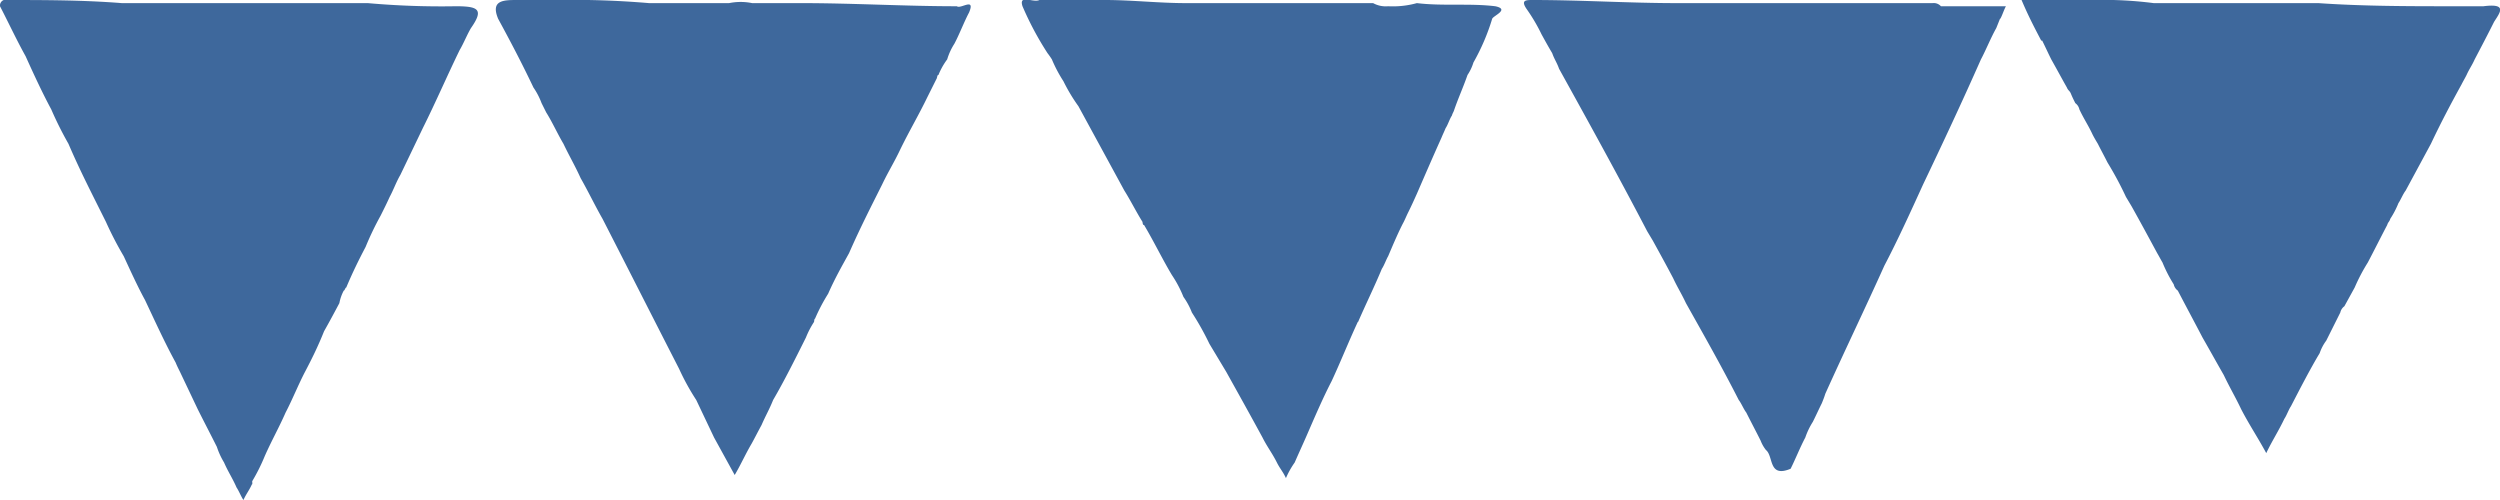 <svg xmlns="http://www.w3.org/2000/svg" width="80" height="16" viewBox="0 0 80 16">
  <defs>
    <style>
      .cls-1 {
        fill: #3e689c;
        fill-rule: evenodd;
      }
    </style>
  </defs>
  <path id="deco__medical07.svg" class="cls-1" d="M1561.62,13248.2c-1.66,0-3.31-.1-4.97-0.1h-1.58a1.843,1.843,0,0,0-.74,0h-2.56a28.881,28.881,0,0,0-2.94-.1h-1.27c-0.44,0-.87,0-0.62.6,0.38,0.7.75,1.4,1.13,2.2a2.272,2.272,0,0,1,.26.5l0.15,0.3c0.19,0.3.37,0.7,0.55,1,0.19,0.4.37,0.7,0.55,1.1,0.23,0.4.47,0.9,0.7,1.3,0.82,1.6,1.63,3.2,2.45,4.8a0.158,0.158,0,0,0,.01-0.1,0.158,0.158,0,0,1-.01.1,7.611,7.611,0,0,0,.55,1l0.57,1.2,0.66,1.2c0.18-.3.36-0.7,0.54-1,0.11-.2.21-0.4,0.32-0.6,0.13-.3.25-0.5,0.37-0.8,0.35-.6.7-1.3,1.05-2a2.8,2.8,0,0,1,.26-0.5,0.758,0.758,0,0,0-.4-0.2h0a0.758,0.758,0,0,1,.4.2c0.01-.1.02-0.1,0.03-0.1a5.832,5.832,0,0,1,.42-0.8c0.22-.5.45-0.9,0.67-1.3,0.35-.8.71-1.5,1.06-2.2,0.19-.4.38-0.7,0.57-1.1,0.29-.6.59-1.1,0.88-1.7l0.3-.6c0.02-.1.03-0.1,0.05-0.1a2.221,2.221,0,0,1,.28-0.5,1.967,1.967,0,0,1,.23-0.5c0.16-.3.31-0.7,0.47-1C1562.22,13247.9,1561.74,13248.3,1561.62,13248.2Zm17.23,0c-0.82-.1-1.67,0-2.51-0.1a2.89,2.89,0,0,1-.92.1,0.836,0.836,0,0,1-.48-0.1h-5.99c-0.87,0-1.73-.1-2.59-0.1,0.58,0,1.17.1,1.76,0.1-0.59,0-1.18-.1-1.76-0.1h-2.1c-0.19.1-.67-0.2-0.54,0.2a9.938,9.938,0,0,0,.8,1.5,2.426,2.426,0,0,1,.14.2,4.449,4.449,0,0,0,.37.7,5.622,5.622,0,0,0,.48.8l1.47,2.7c0.19,0.3.39,0.7,0.58,1h0c0.01,0.1.03,0.1,0.05,0.1,0.3,0.5.59,1.1,0.89,1.6a3.747,3.747,0,0,1,.37.7,2.244,2.244,0,0,1,.27.5,8.942,8.942,0,0,1,.56,1l0.54,0.9c0.39,0.7.78,1.4,1.16,2.1,0.15,0.3.31,0.5,0.46,0.8,0.1,0.2.2,0.3,0.29,0.5a2.7,2.7,0,0,1,.28-0.5c0.13-.3.27-0.6,0.4-0.9,0.26-.6.52-1.2,0.78-1.7,0.28-.6.56-1.3,0.84-1.9h0.01c0.26-.6.51-1.1,0.76-1.7,0.07-.1.14-0.3,0.2-0.4,0.17-.4.34-0.8,0.5-1.1,0.05-.1.09-0.2,0.14-0.3,0.1-.2.19-0.4,0.28-0.6,0.26-.6.52-1.2,0.79-1.8,0.04-.1.09-0.2,0.13-0.3,0.07-.1.13-0.3,0.2-0.4h0c0.03-.1.05-0.1,0.08-0.2,0.14-.4.28-0.7,0.42-1.1a1.5,1.5,0,0,0,.19-0.4h0a6.863,6.863,0,0,0,.6-1.4C1578.79,13248.5,1579.32,13248.3,1578.85,13248.2Zm31.62,0h-0.91c-1.46,0-2.92,0-4.37-.1h-5.27a12.744,12.744,0,0,0-1.95-.1h-2.28c0.21,0.5.42,0.9,0.63,1.3h0.03c0.1,0.2.19,0.4,0.29,0.6,0.17,0.3.33,0.6,0.5,0.9,0.04,0.1.09,0.1,0.13,0.2s0.09,0.2.14,0.3a0.336,0.336,0,0,1,.13.2c0.14,0.3.28,0.5,0.42,0.8,0.05,0.1.11,0.2,0.17,0.3,0.1,0.2.21,0.4,0.31,0.6a10.966,10.966,0,0,1,.59,1.1l0.18,0.3c0.28,0.5.55,1,.82,1.5,0.06,0.1.11,0.2,0.17,0.3a4.492,4.492,0,0,0,.36.7,0.336,0.336,0,0,0,.13.2c0.26,0.5.53,1,.79,1.5,0.23,0.4.45,0.8,0.68,1.2,0.19,0.4.37,0.7,0.56,1.1,0.26,0.5.53,0.9,0.8,1.4,0.19-.4.39-0.7,0.58-1.1h0c0.07-.1.14-0.3,0.21-0.4,0.31-.6.62-1.2,0.92-1.7a1.441,1.441,0,0,1,.21-0.4l0.45-.9h0a0.336,0.336,0,0,1,.13-0.2c-0.22,0-.43-0.1-0.65-0.1,0.22,0,.43.1,0.65,0.1l0.33-.6a5.832,5.832,0,0,1,.42-0.8c0.21-.4.41-0.8,0.62-1.2,0.03-.1.07-0.1,0.1-0.2a2.8,2.8,0,0,0,.26-0.5h0c0.07-.1.15-0.3,0.23-0.4l0.81-1.5h0c0.33-.7.65-1.3,0.98-1.9,0.05-.1.11-0.2,0.16-0.3,0.09-.2.17-0.3,0.26-0.5,0.21-.4.42-0.8,0.62-1.2C1611,13248.4,1611.25,13248.1,1610.47,13248.2Zm-64.88,0a26.577,26.577,0,0,1-2.82-.1h-7.87c-1.26-.1-2.52-0.1-3.78-0.1a0.191,0.191,0,0,0-.12.2c0.26,0.5.54,1.1,0.82,1.6,0.27,0.6.55,1.2,0.82,1.7a11.248,11.248,0,0,0,.55,1.1c0.3,0.7.6,1.3,0.9,1.9l0.3,0.6a11.1,11.1,0,0,0,.57,1.1c0.23,0.5.46,1,.68,1.4,0.33,0.7.65,1.4,0.98,2,0.04,0.1.09,0.2,0.14,0.3l0.57,1.2c0.2,0.4.41,0.8,0.61,1.2h0a2.387,2.387,0,0,0,.23.5c0.13,0.3.27,0.5,0.4,0.8,0.07,0.1.15,0.3,0.22,0.4,0.09-.2.18-0.3,0.27-0.5,0.01,0,.02,0,0.01-0.1a5.938,5.938,0,0,0,.4-0.8c0.22-.5.45-0.9,0.67-1.4,0.21-.4.41-0.9,0.62-1.3s0.41-.8.61-1.3h0c0.17-.3.33-0.6,0.49-0.9a1.381,1.381,0,0,1,.14-0.4c0.03,0,.05-0.1.08-0.1,0.21-.5.41-0.9,0.62-1.3a9.451,9.451,0,0,1,.48-1c0.1-.2.2-0.4,0.29-0.6,0.11-.2.22-0.5,0.34-0.7l0.72-1.5c0.4-.8.79-1.7,1.18-2.5h0c0.12-.2.24-0.5,0.36-0.7C1546.49,13248.3,1546.31,13248.2,1545.59,13248.2Zm48.72,0h-1.2a0.31,0.31,0,0,0-.27-0.1h-8.18a0.564,0.564,0,0,0-.07.2,0.213,0.213,0,0,1-.21.1,0.213,0.213,0,0,0,.21-0.1,0.564,0.564,0,0,1,.07-0.2c-1.53,0-3.07-.1-4.61-0.1-0.22,0-.4,0-0.19.3a5.647,5.647,0,0,1,.47.8c0.11,0.2.22,0.4,0.34,0.6,0.07,0.2.15,0.3,0.22,0.5,0.94,1.7,1.88,3.4,2.82,5.2l0.18,0.3c0.22,0.4.44,0.8,0.65,1.2,0.14,0.3.27,0.5,0.41,0.8,0.56,1,1.13,2,1.69,3.1h0c0.08,0.1.16,0.3,0.24,0.4,0.15,0.3.31,0.6,0.46,0.9a1.143,1.143,0,0,0,.17.3c0.25,0.2.07,0.9,0.79,0.6,0.15-.3.31-0.7,0.47-1a2.343,2.343,0,0,1,.24-0.5h0c0.1-.2.19-0.4,0.29-0.6,0.04-.1.08-0.2,0.11-0.3,0.63-1.4,1.26-2.7,1.89-4.1,0.42-.8.83-1.7,1.24-2.6a0.68,0.68,0,0,0,.02-0.2,0.68,0.68,0,0,1-.02.2c0.62-1.3,1.23-2.6,1.85-4,0.16-.3.32-0.7,0.49-1l0.12-.3a0.18,0.18,0,0,1-.19-0.1,0.18,0.18,0,0,0,.19.1h0.01c0.06-.1.12-0.3,0.18-0.4h-0.88Z" transform="translate(-1531 -13248)"/>
</svg>
